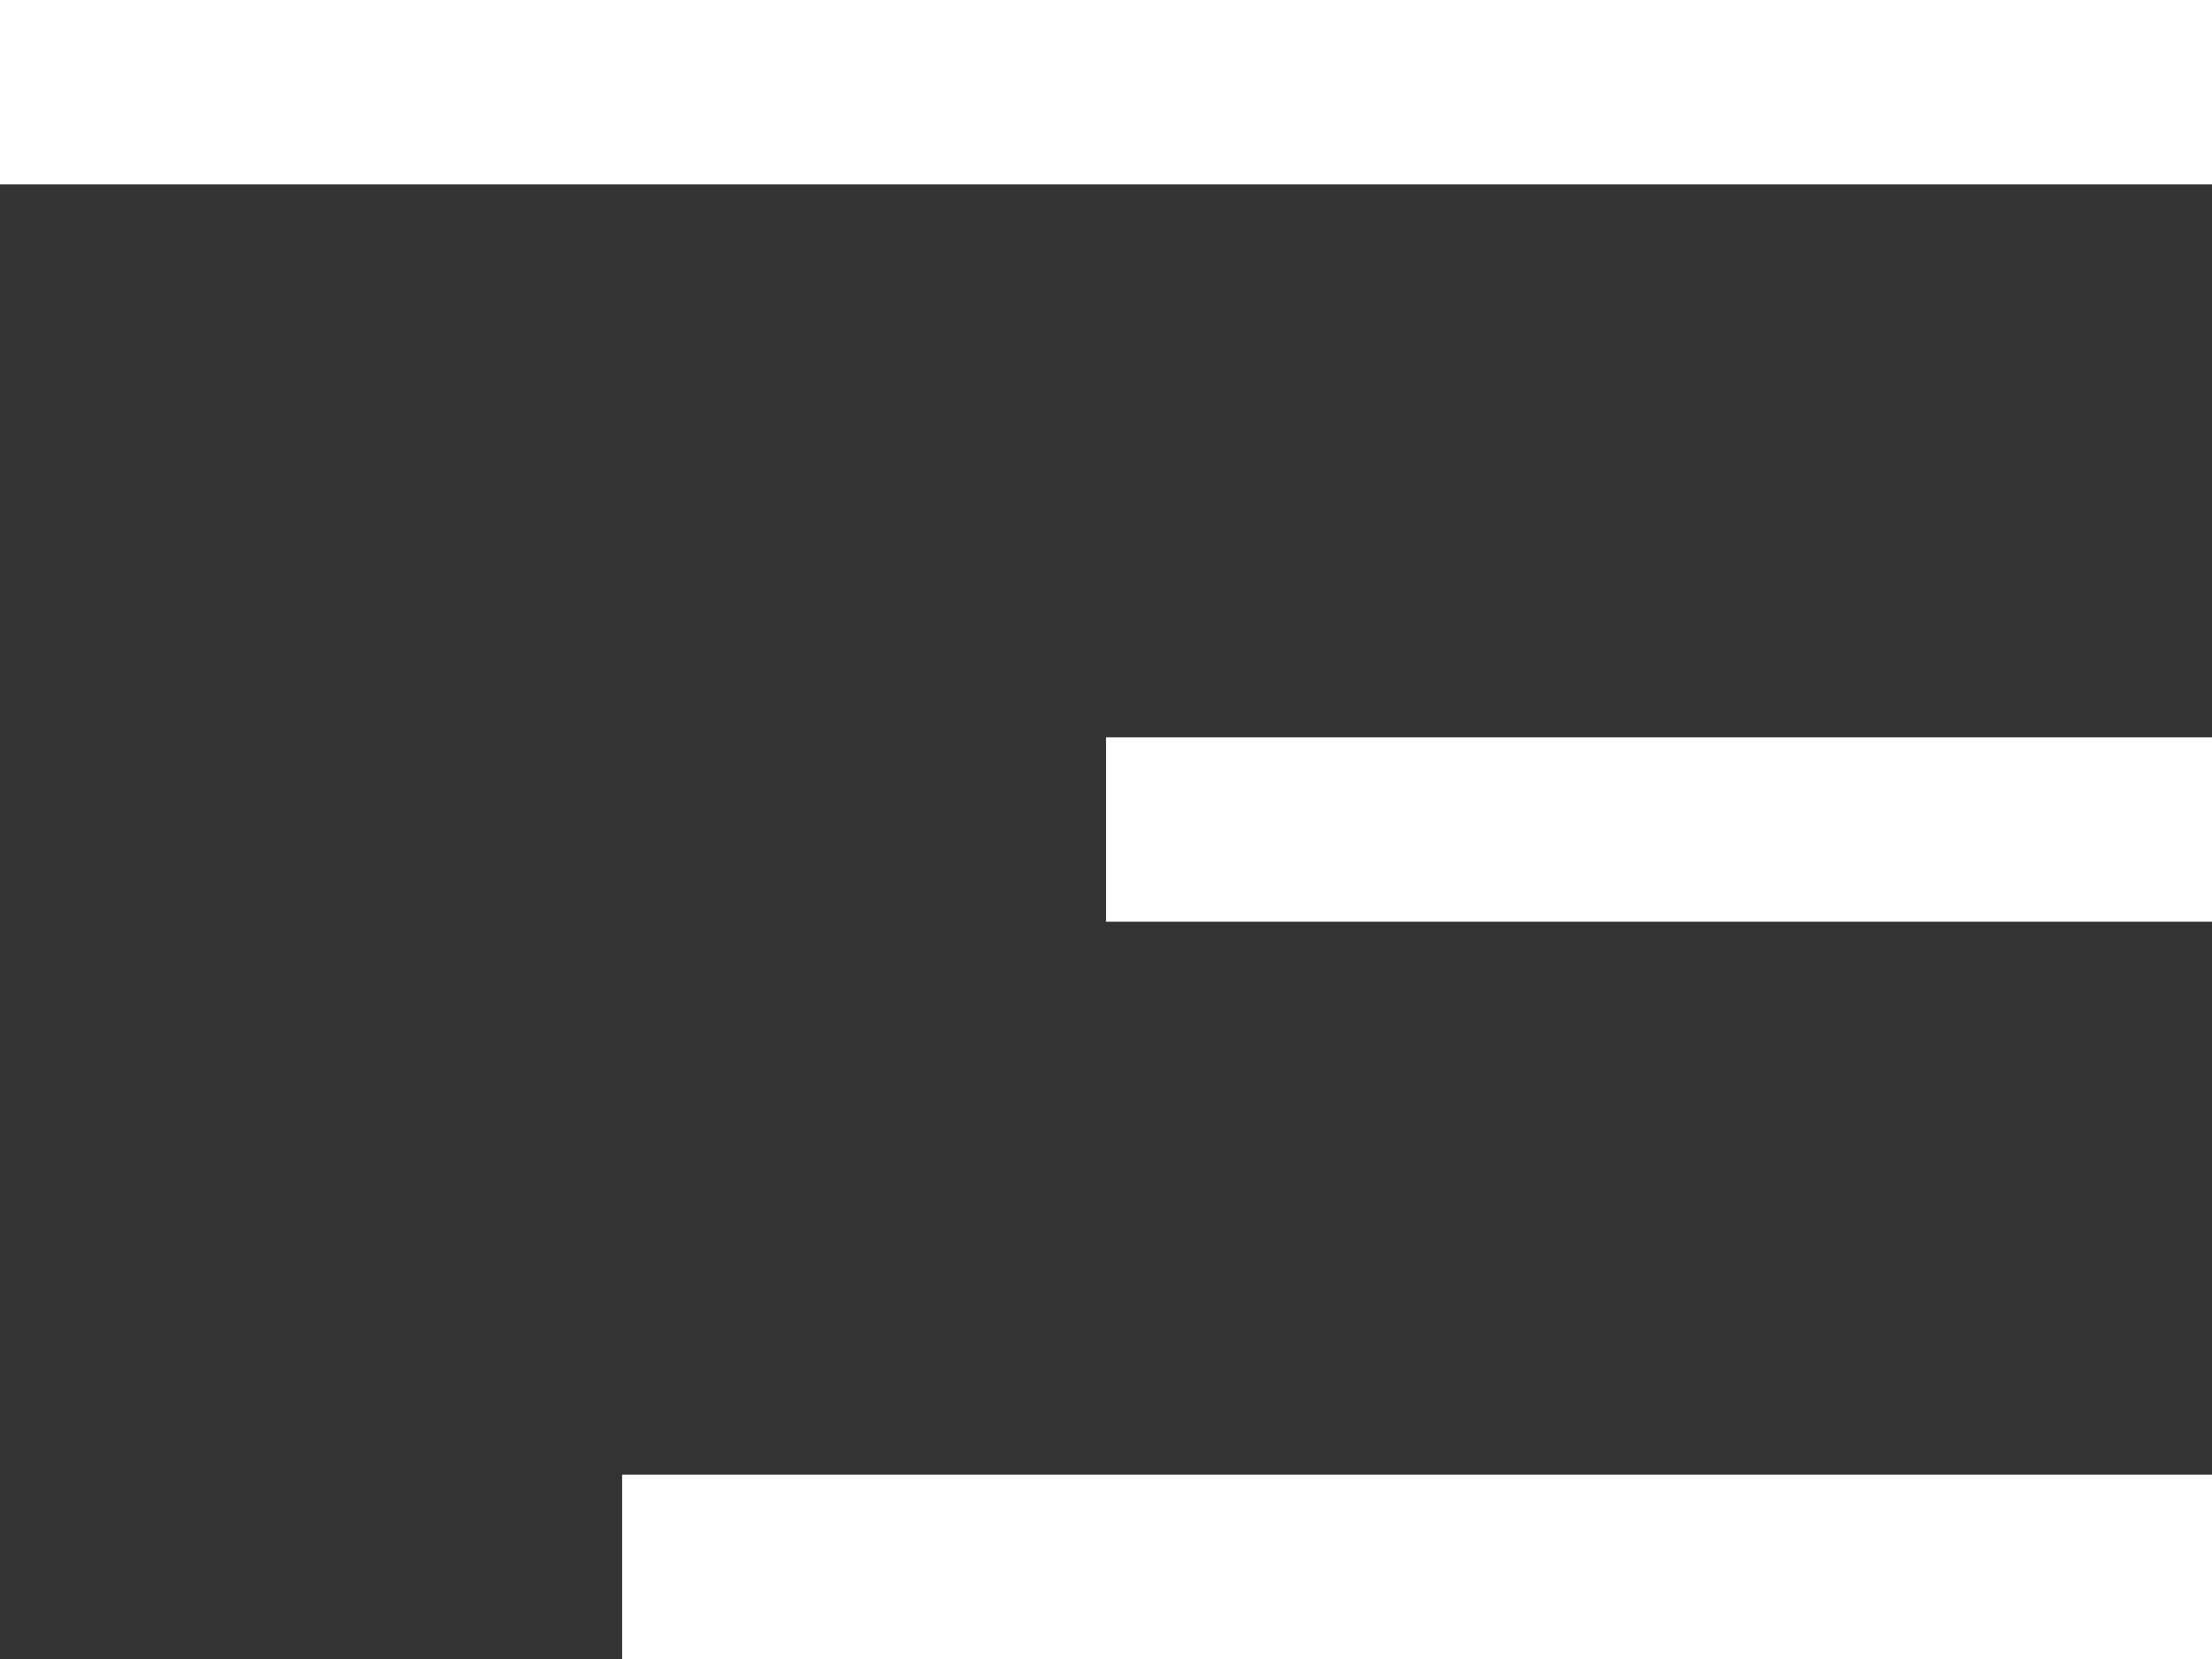 <?xml version="1.0" encoding="UTF-8"?> <svg xmlns="http://www.w3.org/2000/svg" width="24" height="18" viewBox="0 0 24 18" fill="none"><rect x="0" y="0" width="24" height="18" fill="#333333" stroke="none"/><line y1="1" x2="24" y2="1" stroke="white" stroke-width="2"></line><line x1="12" y1="9" x2="24" y2="9" stroke="white" stroke-width="2"></line><line x1="6.75" y1="17" x2="24" y2="17" stroke="white" stroke-width="2"></line></svg> 